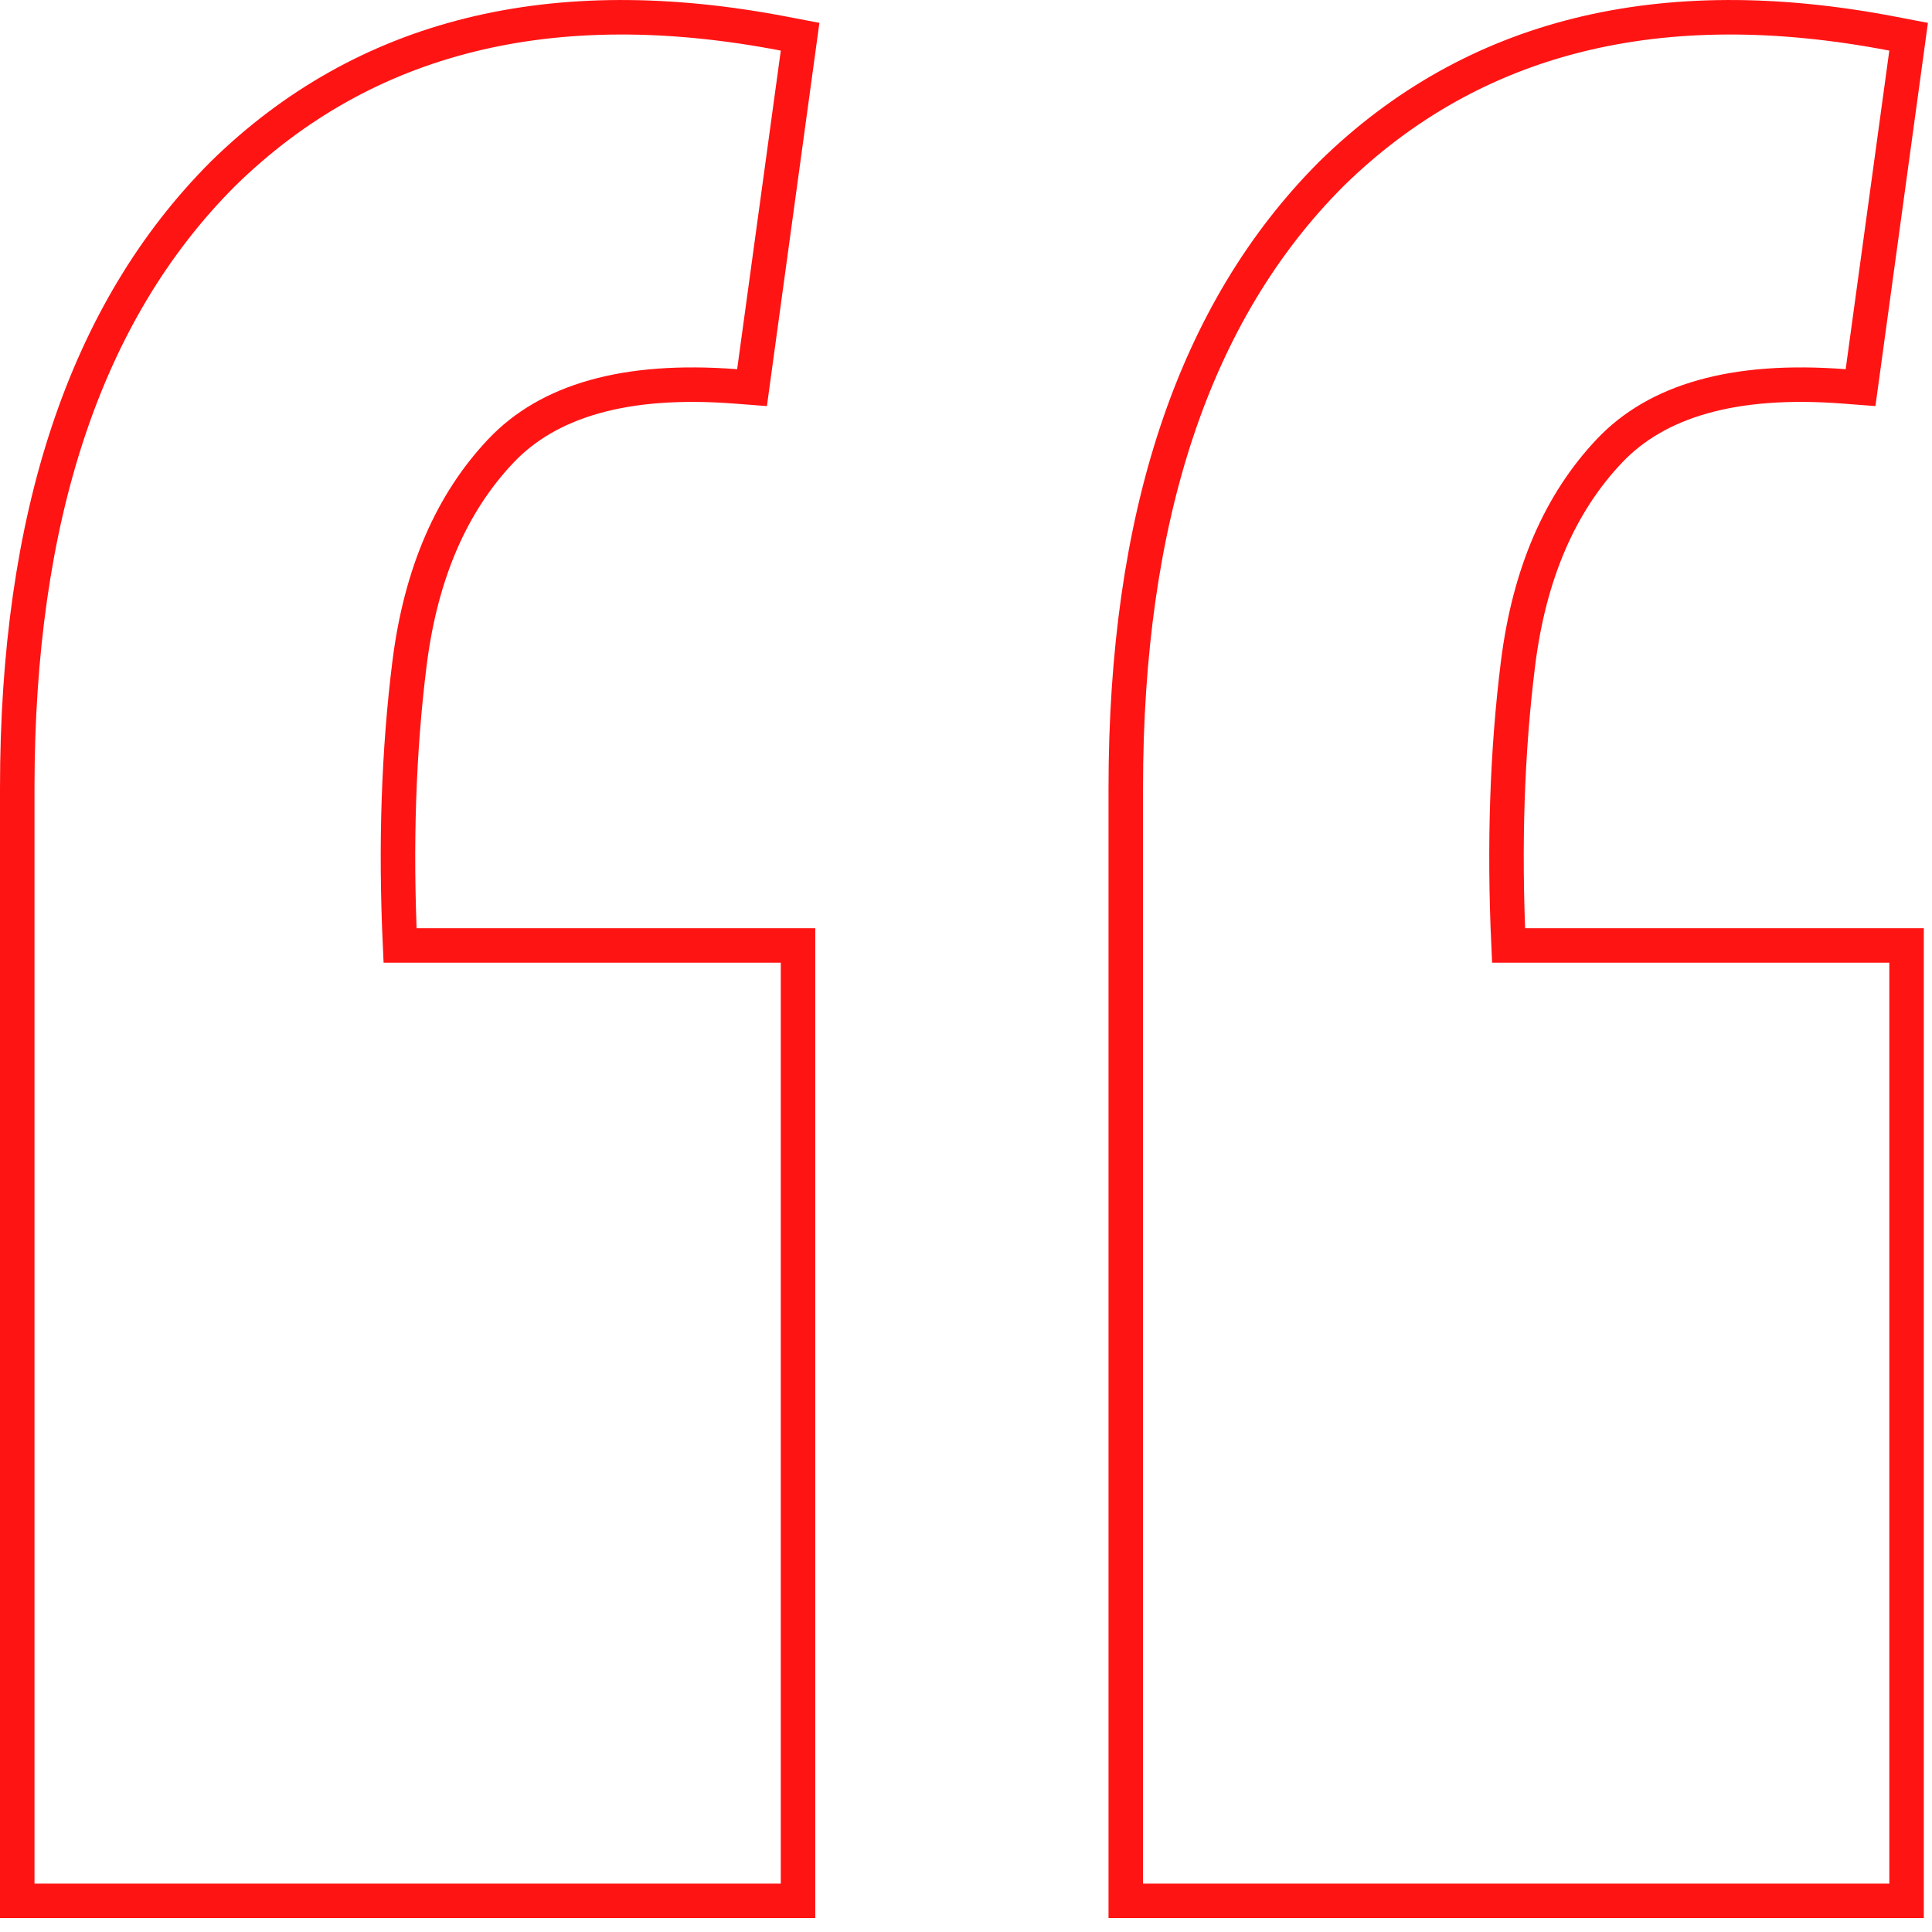 <?xml version="1.0" encoding="UTF-8"?> <svg xmlns="http://www.w3.org/2000/svg" width="56" height="56" viewBox="0 0 56 56" fill="none"><path d="M55.258 1.534L55.322 1.065L54.857 0.976C48.156 -0.313 42.706 1.012 38.6 5.031L38.596 5.035C34.59 9.041 32.631 15.009 32.631 22.845V54.597V55.097H33.131H54.763H55.263V54.597V27.905V27.405H54.763H43.727C43.592 24.489 43.684 21.767 44 19.239C44.327 16.621 45.221 14.578 46.65 13.069C48.021 11.621 50.244 10.952 53.459 11.2L53.929 11.236L53.993 10.769L55.258 1.534ZM23.127 1.534L23.191 1.065L22.726 0.976C16.025 -0.313 10.575 1.012 6.469 5.031L6.469 5.031L6.465 5.035C2.459 9.041 0.5 15.009 0.5 22.845V54.597V55.097H1H22.631H23.131V54.597V27.905V27.405H22.631H11.596C11.461 24.489 11.553 21.767 11.869 19.239C12.196 16.621 13.09 14.578 14.519 13.069C15.89 11.621 18.113 10.952 21.328 11.2L21.798 11.236L21.862 10.769L23.127 1.534Z" stroke="#FF1414"></path></svg> 